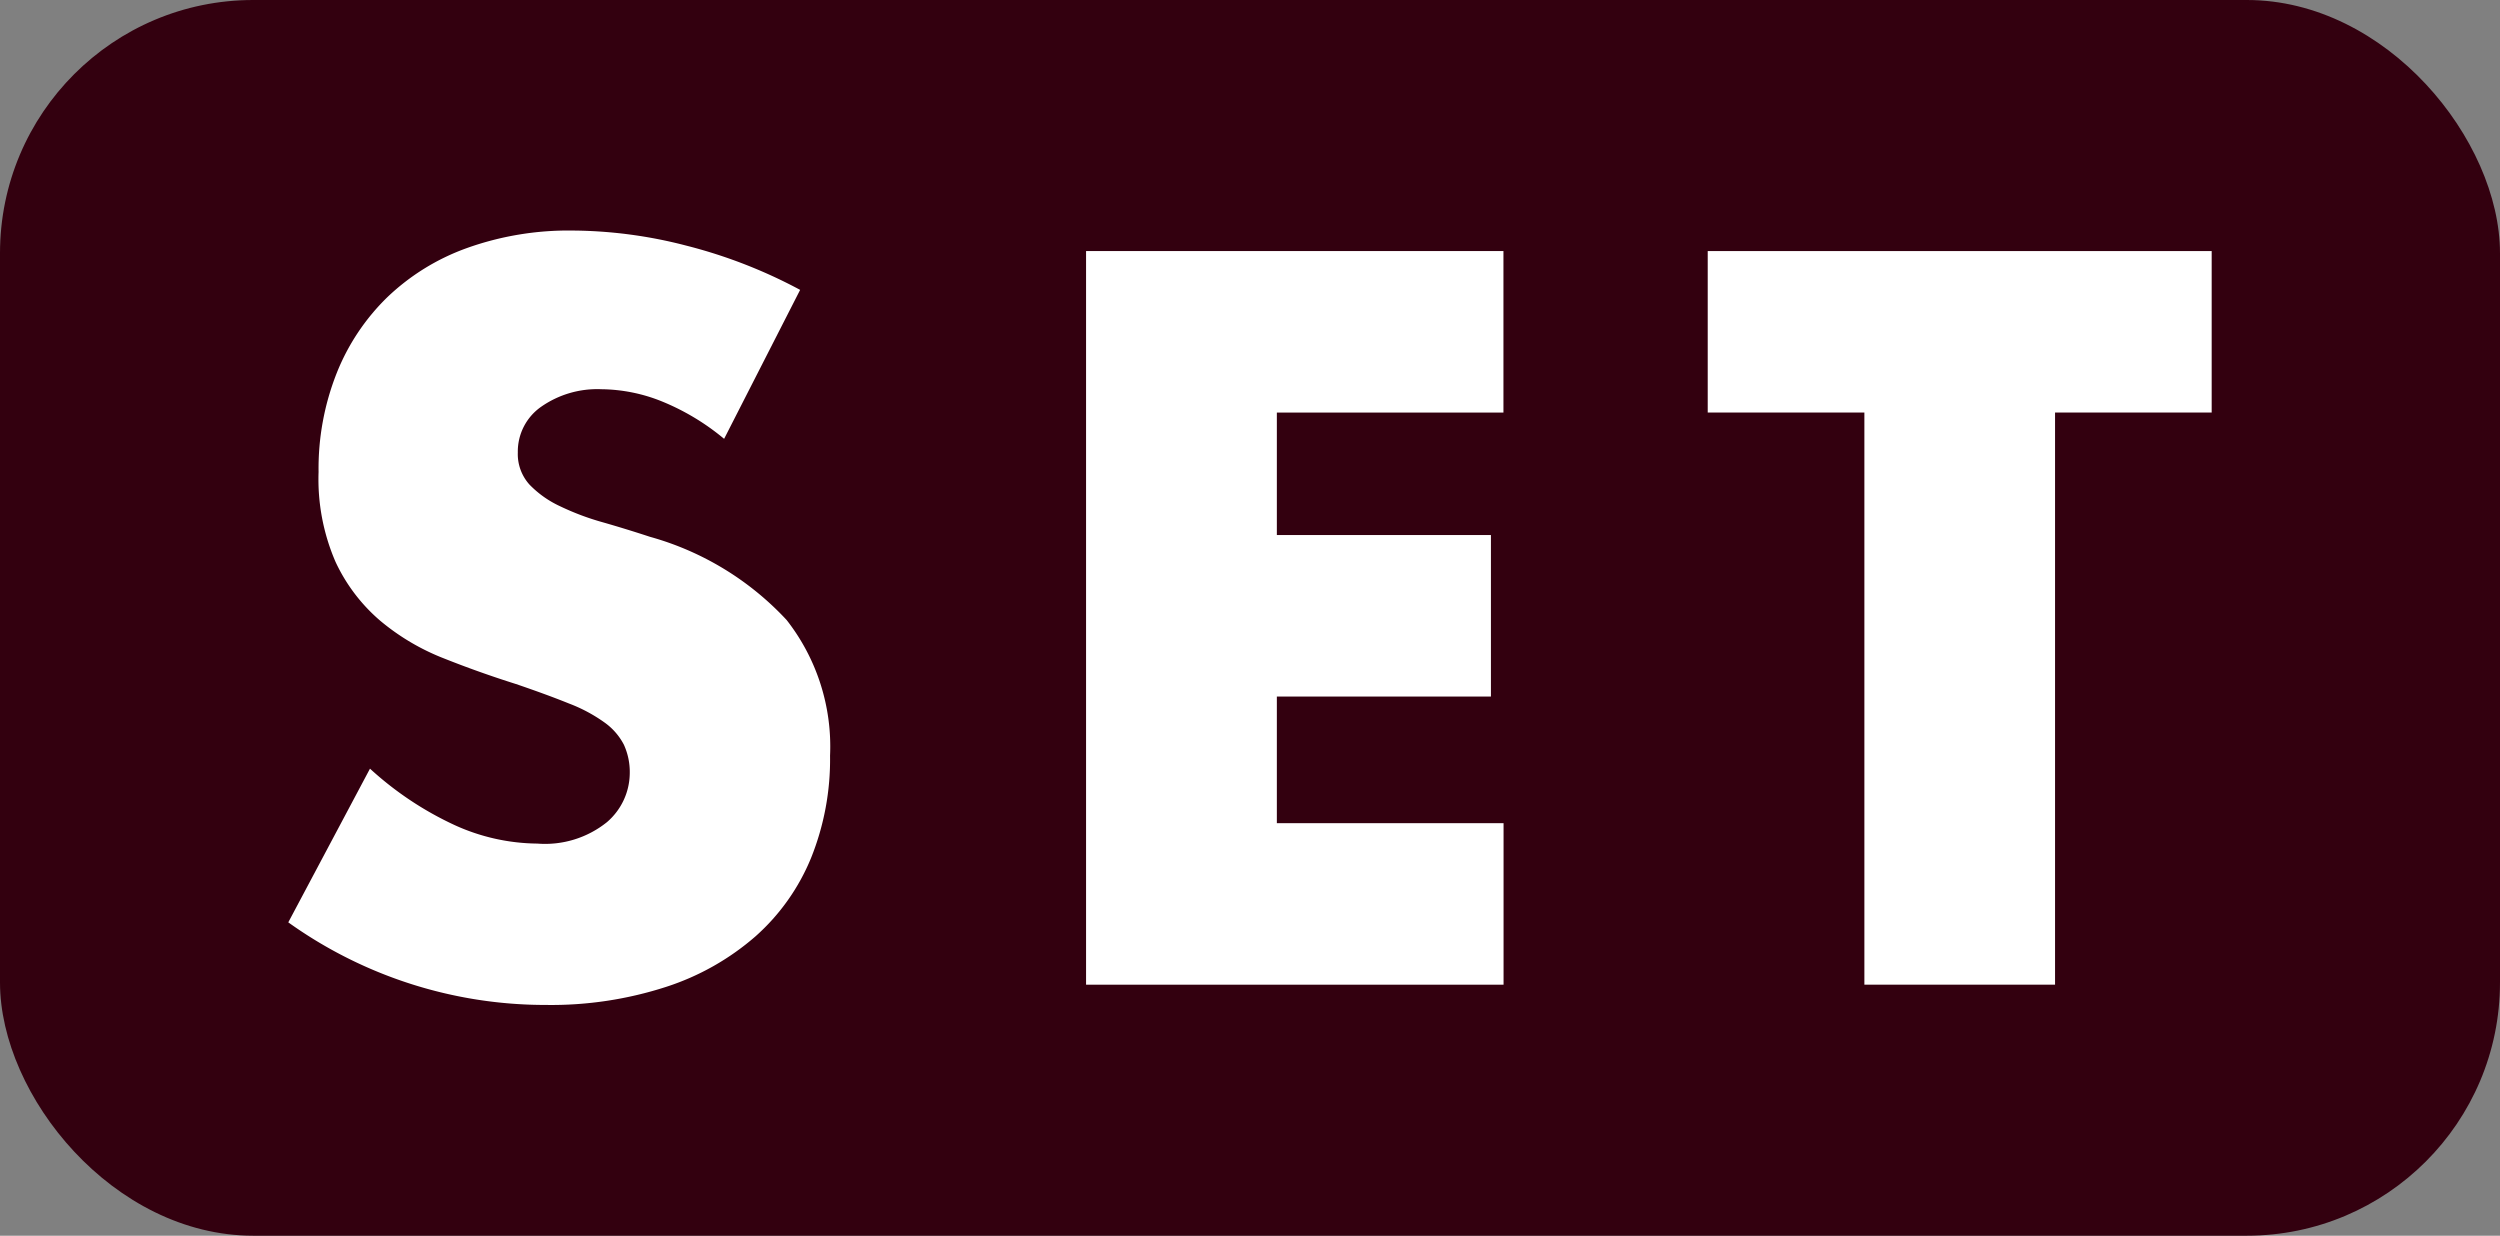 <svg xmlns="http://www.w3.org/2000/svg" xmlns:xlink="http://www.w3.org/1999/xlink" width="69.098" height="34.154" viewBox="0 0 69.098 34.154"><rect x="0" y="0" width="69.098" height="34.154" fill="#808080" stroke="none"/><defs><clipPath id="a"><rect width="69.098" height="34.154" fill="none"/></clipPath></defs><g transform="translate(0)"><g transform="translate(0 0)" clip-path="url(#a)"><path d="M21.636,13.426a6.527,6.527,0,0,0-1.721-1.035,4.565,4.565,0,0,0-1.668-.336,2.706,2.706,0,0,0-1.667.484,1.508,1.508,0,0,0-.646,1.264,1.259,1.259,0,0,0,.322.887,2.816,2.816,0,0,0,.848.6,7.166,7.166,0,0,0,1.183.444c.44.126.873.26,1.3.4a8.128,8.128,0,0,1,3.777,2.3,5.671,5.671,0,0,1,1.2,3.751,7.293,7.293,0,0,1-.524,2.823,5.878,5.878,0,0,1-1.532,2.165,7.069,7.069,0,0,1-2.474,1.4,10.3,10.3,0,0,1-3.32.5A12.211,12.211,0,0,1,9.59,26.79l2.258-4.248a9.145,9.145,0,0,0,2.34,1.56,5.618,5.618,0,0,0,2.286.511,2.729,2.729,0,0,0,1.923-.592,1.8,1.8,0,0,0,.631-1.344,1.823,1.823,0,0,0-.161-.794,1.731,1.731,0,0,0-.538-.618,4.3,4.3,0,0,0-.982-.524q-.6-.243-1.465-.538-1.023-.323-2-.712a6.308,6.308,0,0,1-1.748-1.035,4.813,4.813,0,0,1-1.237-1.627,5.745,5.745,0,0,1-.47-2.487,7.176,7.176,0,0,1,.5-2.73,6.038,6.038,0,0,1,1.4-2.1,6.215,6.215,0,0,1,2.2-1.359,8.342,8.342,0,0,1,2.918-.484,12.746,12.746,0,0,1,3.146.417,13.826,13.826,0,0,1,3.146,1.223Z" transform="translate(-1.622 -1.297)" fill="#33000f"/><path d="M47.663,12.815H41.4V16.2h5.917v4.464H41.4v3.5h6.266v4.464H36.127V8.351H47.663Z" transform="translate(-6.109 -1.412)" fill="#33000f"/><path d="M66.406,12.815V28.627h-5.27V12.815H56.806V8.351H70.735v4.464Z" transform="translate(-9.606 -1.412)" fill="#33000f"/><rect width="69.098" height="34.154" rx="7" fill="#33000f"/><path d="M21.636,13.426a6.527,6.527,0,0,0-1.721-1.035,4.565,4.565,0,0,0-1.668-.336,2.706,2.706,0,0,0-1.667.484,1.508,1.508,0,0,0-.646,1.264,1.259,1.259,0,0,0,.322.887,2.816,2.816,0,0,0,.848.6,7.166,7.166,0,0,0,1.183.444c.44.126.873.26,1.3.4a8.128,8.128,0,0,1,3.777,2.3,5.671,5.671,0,0,1,1.2,3.751,7.293,7.293,0,0,1-.524,2.823,5.878,5.878,0,0,1-1.532,2.165,7.069,7.069,0,0,1-2.474,1.4,10.3,10.3,0,0,1-3.32.5A12.211,12.211,0,0,1,9.59,26.79l2.258-4.248a9.145,9.145,0,0,0,2.34,1.56,5.618,5.618,0,0,0,2.286.511,2.729,2.729,0,0,0,1.923-.592,1.8,1.8,0,0,0,.631-1.344,1.823,1.823,0,0,0-.161-.794,1.731,1.731,0,0,0-.538-.618,4.3,4.3,0,0,0-.982-.524q-.6-.243-1.465-.538-1.023-.323-2-.712a6.308,6.308,0,0,1-1.748-1.035,4.813,4.813,0,0,1-1.237-1.627,5.745,5.745,0,0,1-.47-2.487,7.176,7.176,0,0,1,.5-2.73,6.038,6.038,0,0,1,1.4-2.1,6.215,6.215,0,0,1,2.2-1.359,8.342,8.342,0,0,1,2.918-.484,12.746,12.746,0,0,1,3.146.417,13.826,13.826,0,0,1,3.146,1.223Z" transform="translate(-1.622 -1.297)" fill="#fff"/><path d="M47.663,12.815H41.4V16.2h5.917v4.464H41.4v3.5h6.266v4.464H36.127V8.351H47.663Z" transform="translate(-6.109 -1.412)" fill="#fff"/><path d="M66.406,12.815V28.627h-5.27V12.815H56.806V8.351H70.735v4.464Z" transform="translate(-9.606 -1.412)" fill="#fff"/></g></g></svg>